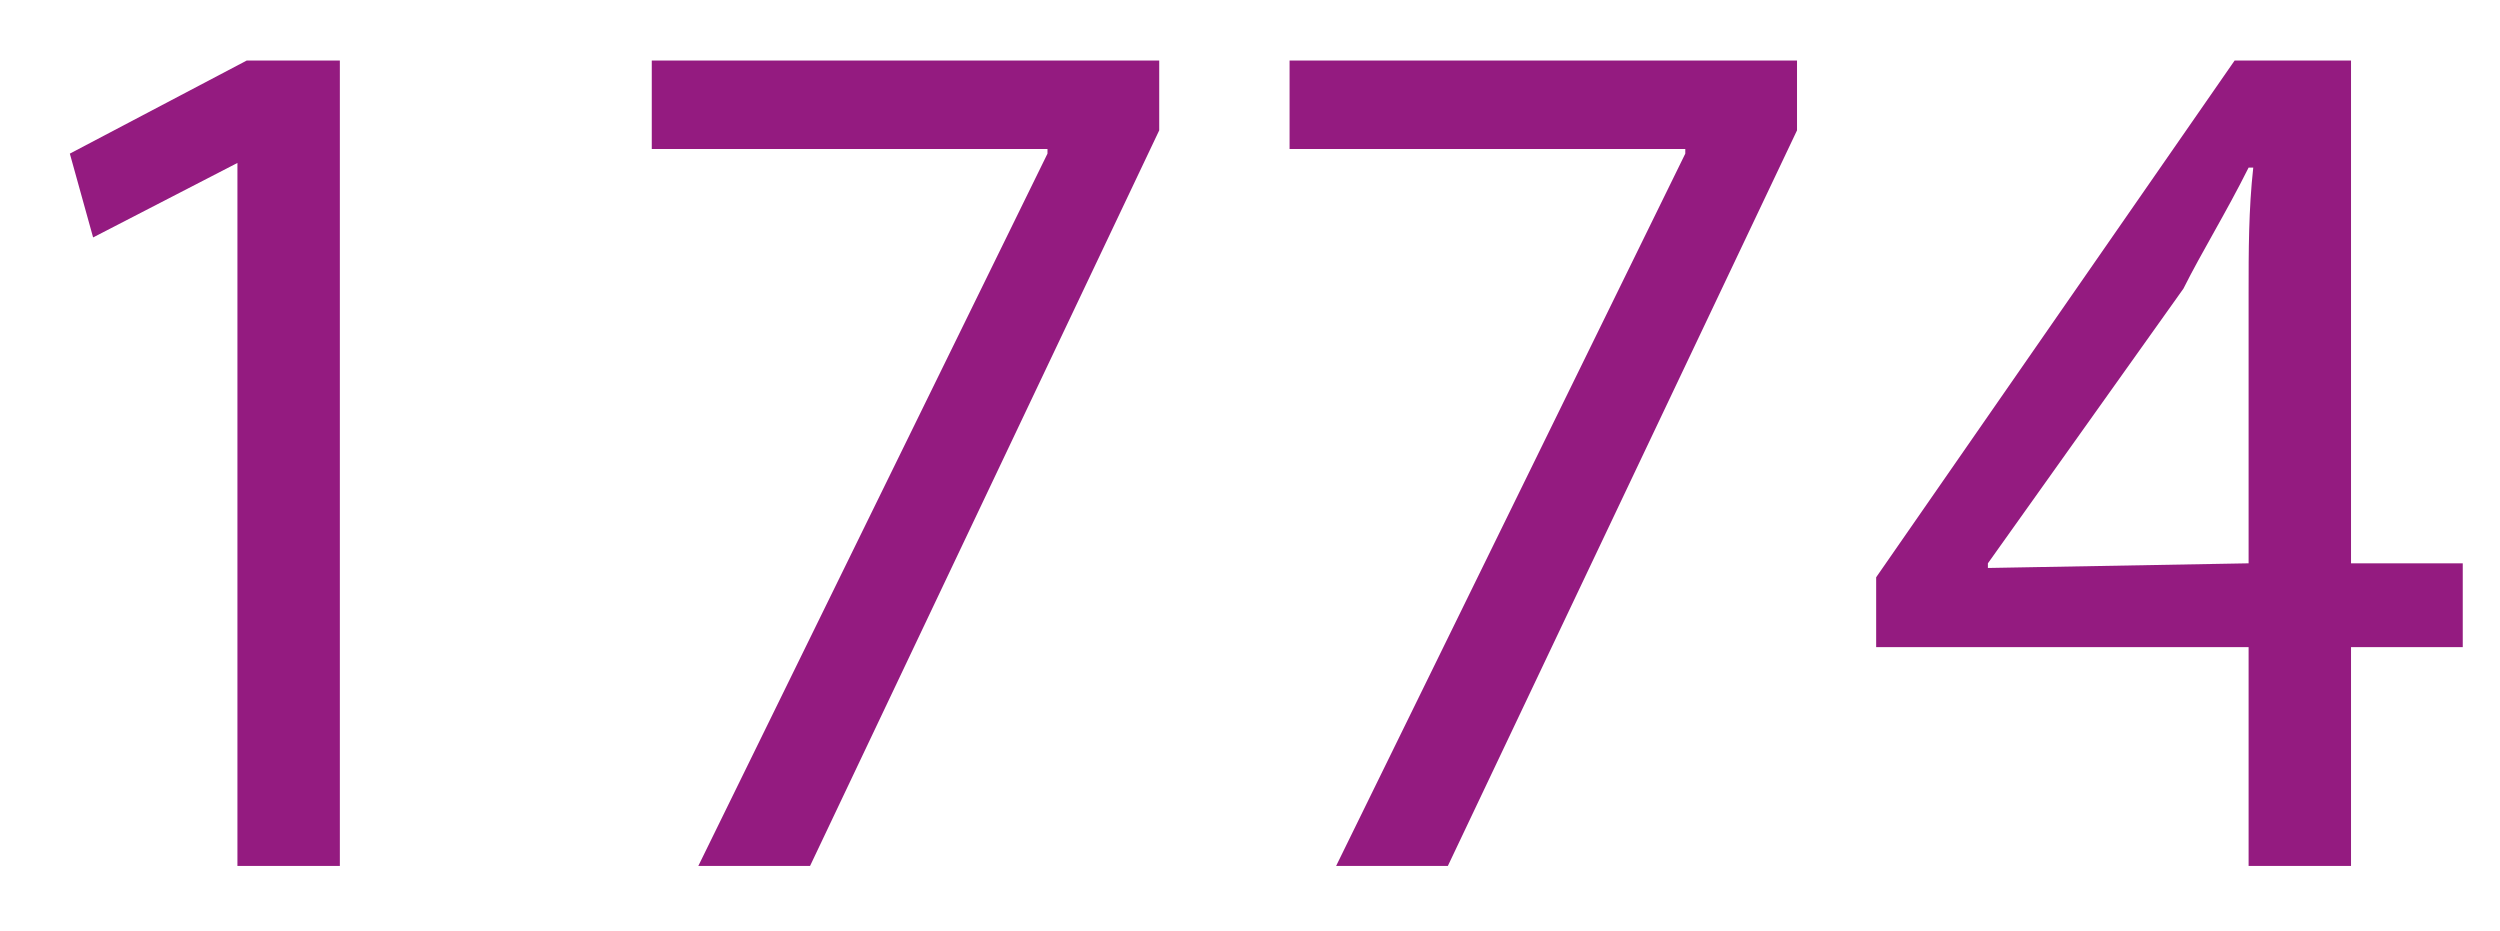 <?xml version="1.0" encoding="utf-8"?>
<!-- Generator: Adobe Illustrator 23.0.0, SVG Export Plug-In . SVG Version: 6.00 Build 0)  -->
<svg version="1.1" id="Calque_1" xmlns="http://www.w3.org/2000/svg" xmlns:xlink="http://www.w3.org/1999/xlink" x="0px" y="0px"
	 viewBox="0 0 53.7 20" style="enable-background:new 0 0 53.7 20;" xml:space="preserve">
<style type="text/css">
	.st0{fill:none;stroke:#941B80;stroke-width:1.115;stroke-miterlimit:10;}
	.st1{enable-background:new    ;}
	.st2{fill:#941B80;}
</style>
<g>
	<line class="st0" x1="26.1" y1="-11.8" x2="26.1" y2="-36.8"/>
	<g class="st1">
		<path class="st2" d="M5.1,3.5L5.1,3.5L2,5.1L1.5,3.3l3.8-2h2v17.3H5.1V3.5z"/>
		<path class="st2" d="M24.9,1.3v1.5l-7.5,15.8H15l7.5-15.3V3.2H14V1.3H24.9z"/>
		<path class="st2" d="M38.6,1.3v1.5l-7.5,15.8h-2.4l7.5-15.3V3.2h-8.5V1.3H38.6z"/>
		<path class="st2" d="M48.3,18.6v-4.7h-8v-1.5L48,1.3h2.5v10.8h2.4v1.8h-2.4v4.7C50.5,18.6,48.3,18.6,48.3,18.6z M48.3,12.1V6.3
			c0-0.9,0-1.8,0.1-2.7h-0.1c-0.5,1-1,1.8-1.4,2.6l-4.2,5.9v0.1L48.3,12.1L48.3,12.1z"/>
	</g>
</g>
</svg>

